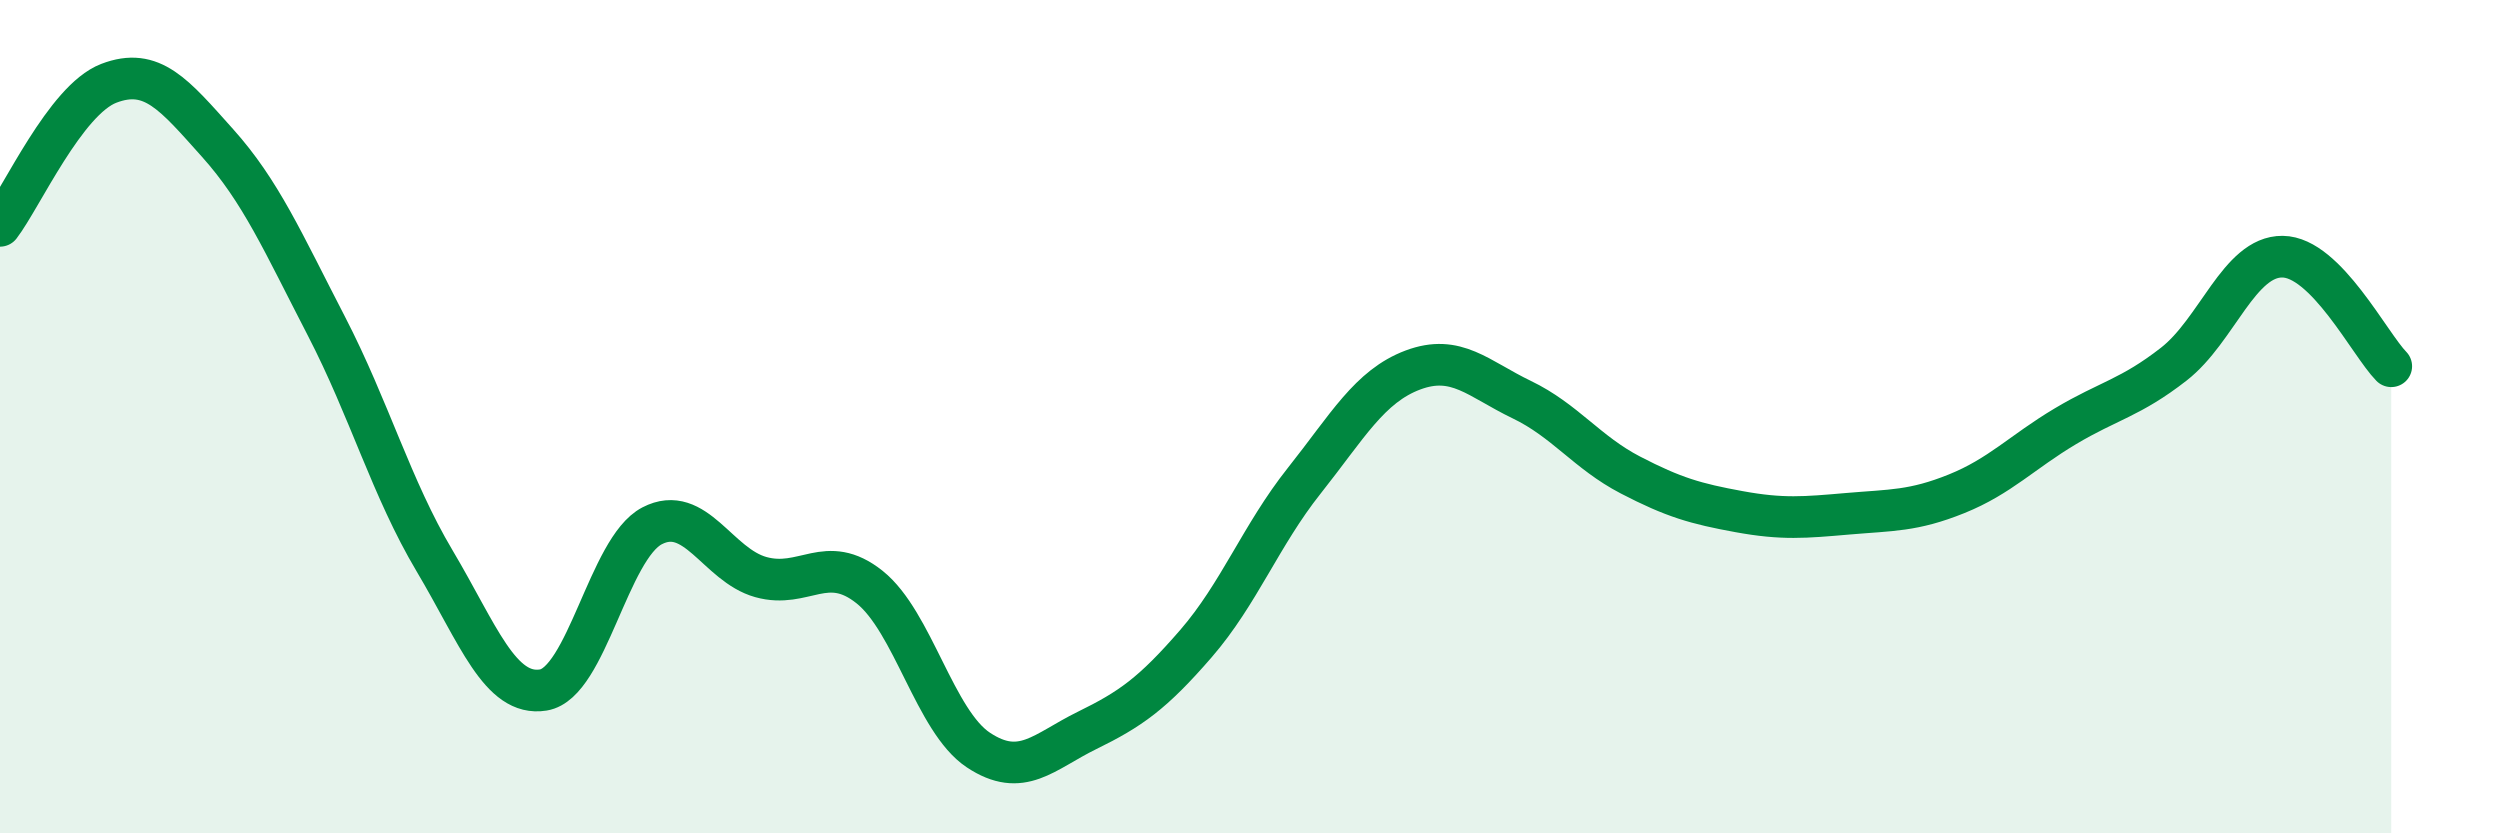 
    <svg width="60" height="20" viewBox="0 0 60 20" xmlns="http://www.w3.org/2000/svg">
      <path
        d="M 0,5.42 C 0.52,4.74 1.57,2.4 2.61,2 C 3.65,1.6 4.18,2.27 5.22,3.43 C 6.26,4.59 6.79,5.81 7.83,7.82 C 8.87,9.83 9.39,11.71 10.43,13.46 C 11.47,15.21 12,16.73 13.04,16.56 C 14.08,16.39 14.61,13.16 15.65,12.62 C 16.69,12.08 17.22,13.56 18.26,13.85 C 19.3,14.14 19.83,13.26 20.87,14.09 C 21.91,14.92 22.44,17.31 23.48,18 C 24.52,18.69 25.05,18.04 26.09,17.53 C 27.13,17.02 27.66,16.65 28.7,15.45 C 29.74,14.25 30.26,12.85 31.3,11.54 C 32.34,10.23 32.87,9.27 33.91,8.88 C 34.95,8.49 35.48,9.09 36.52,9.59 C 37.56,10.09 38.09,10.86 39.13,11.4 C 40.17,11.94 40.7,12.09 41.74,12.28 C 42.78,12.47 43.31,12.42 44.35,12.33 C 45.39,12.24 45.92,12.27 46.96,11.85 C 48,11.43 48.53,10.85 49.57,10.23 C 50.61,9.61 51.13,9.55 52.17,8.74 C 53.21,7.93 53.74,6.15 54.78,6.16 C 55.82,6.17 56.87,8.26 57.39,8.79L57.39 20L0 20Z"
        fill="#008740"
        opacity="0.1"
        stroke-linecap="round"
        stroke-linejoin="round"
      />
      <path
        d="M 0,5.42 C 0.52,4.74 1.57,2.4 2.61,2 C 3.65,1.6 4.18,2.27 5.22,3.43 C 6.26,4.59 6.79,5.81 7.83,7.82 C 8.87,9.83 9.39,11.71 10.43,13.46 C 11.47,15.21 12,16.73 13.04,16.56 C 14.08,16.39 14.61,13.16 15.65,12.62 C 16.69,12.08 17.22,13.56 18.26,13.85 C 19.3,14.14 19.83,13.26 20.87,14.09 C 21.91,14.92 22.44,17.31 23.48,18 C 24.52,18.69 25.05,18.04 26.09,17.53 C 27.13,17.02 27.66,16.65 28.7,15.45 C 29.74,14.25 30.26,12.85 31.3,11.54 C 32.34,10.23 32.87,9.27 33.91,8.88 C 34.95,8.49 35.48,9.09 36.52,9.59 C 37.56,10.09 38.09,10.86 39.13,11.4 C 40.17,11.94 40.7,12.09 41.74,12.28 C 42.78,12.47 43.31,12.42 44.35,12.33 C 45.39,12.24 45.92,12.27 46.96,11.85 C 48,11.43 48.53,10.85 49.57,10.23 C 50.61,9.61 51.13,9.55 52.17,8.74 C 53.21,7.93 53.74,6.15 54.78,6.16 C 55.82,6.17 56.87,8.26 57.39,8.79"
        stroke="#008740"
        stroke-width="1"
        fill="none"
        stroke-linecap="round"
        stroke-linejoin="round"
      />
    </svg>
  